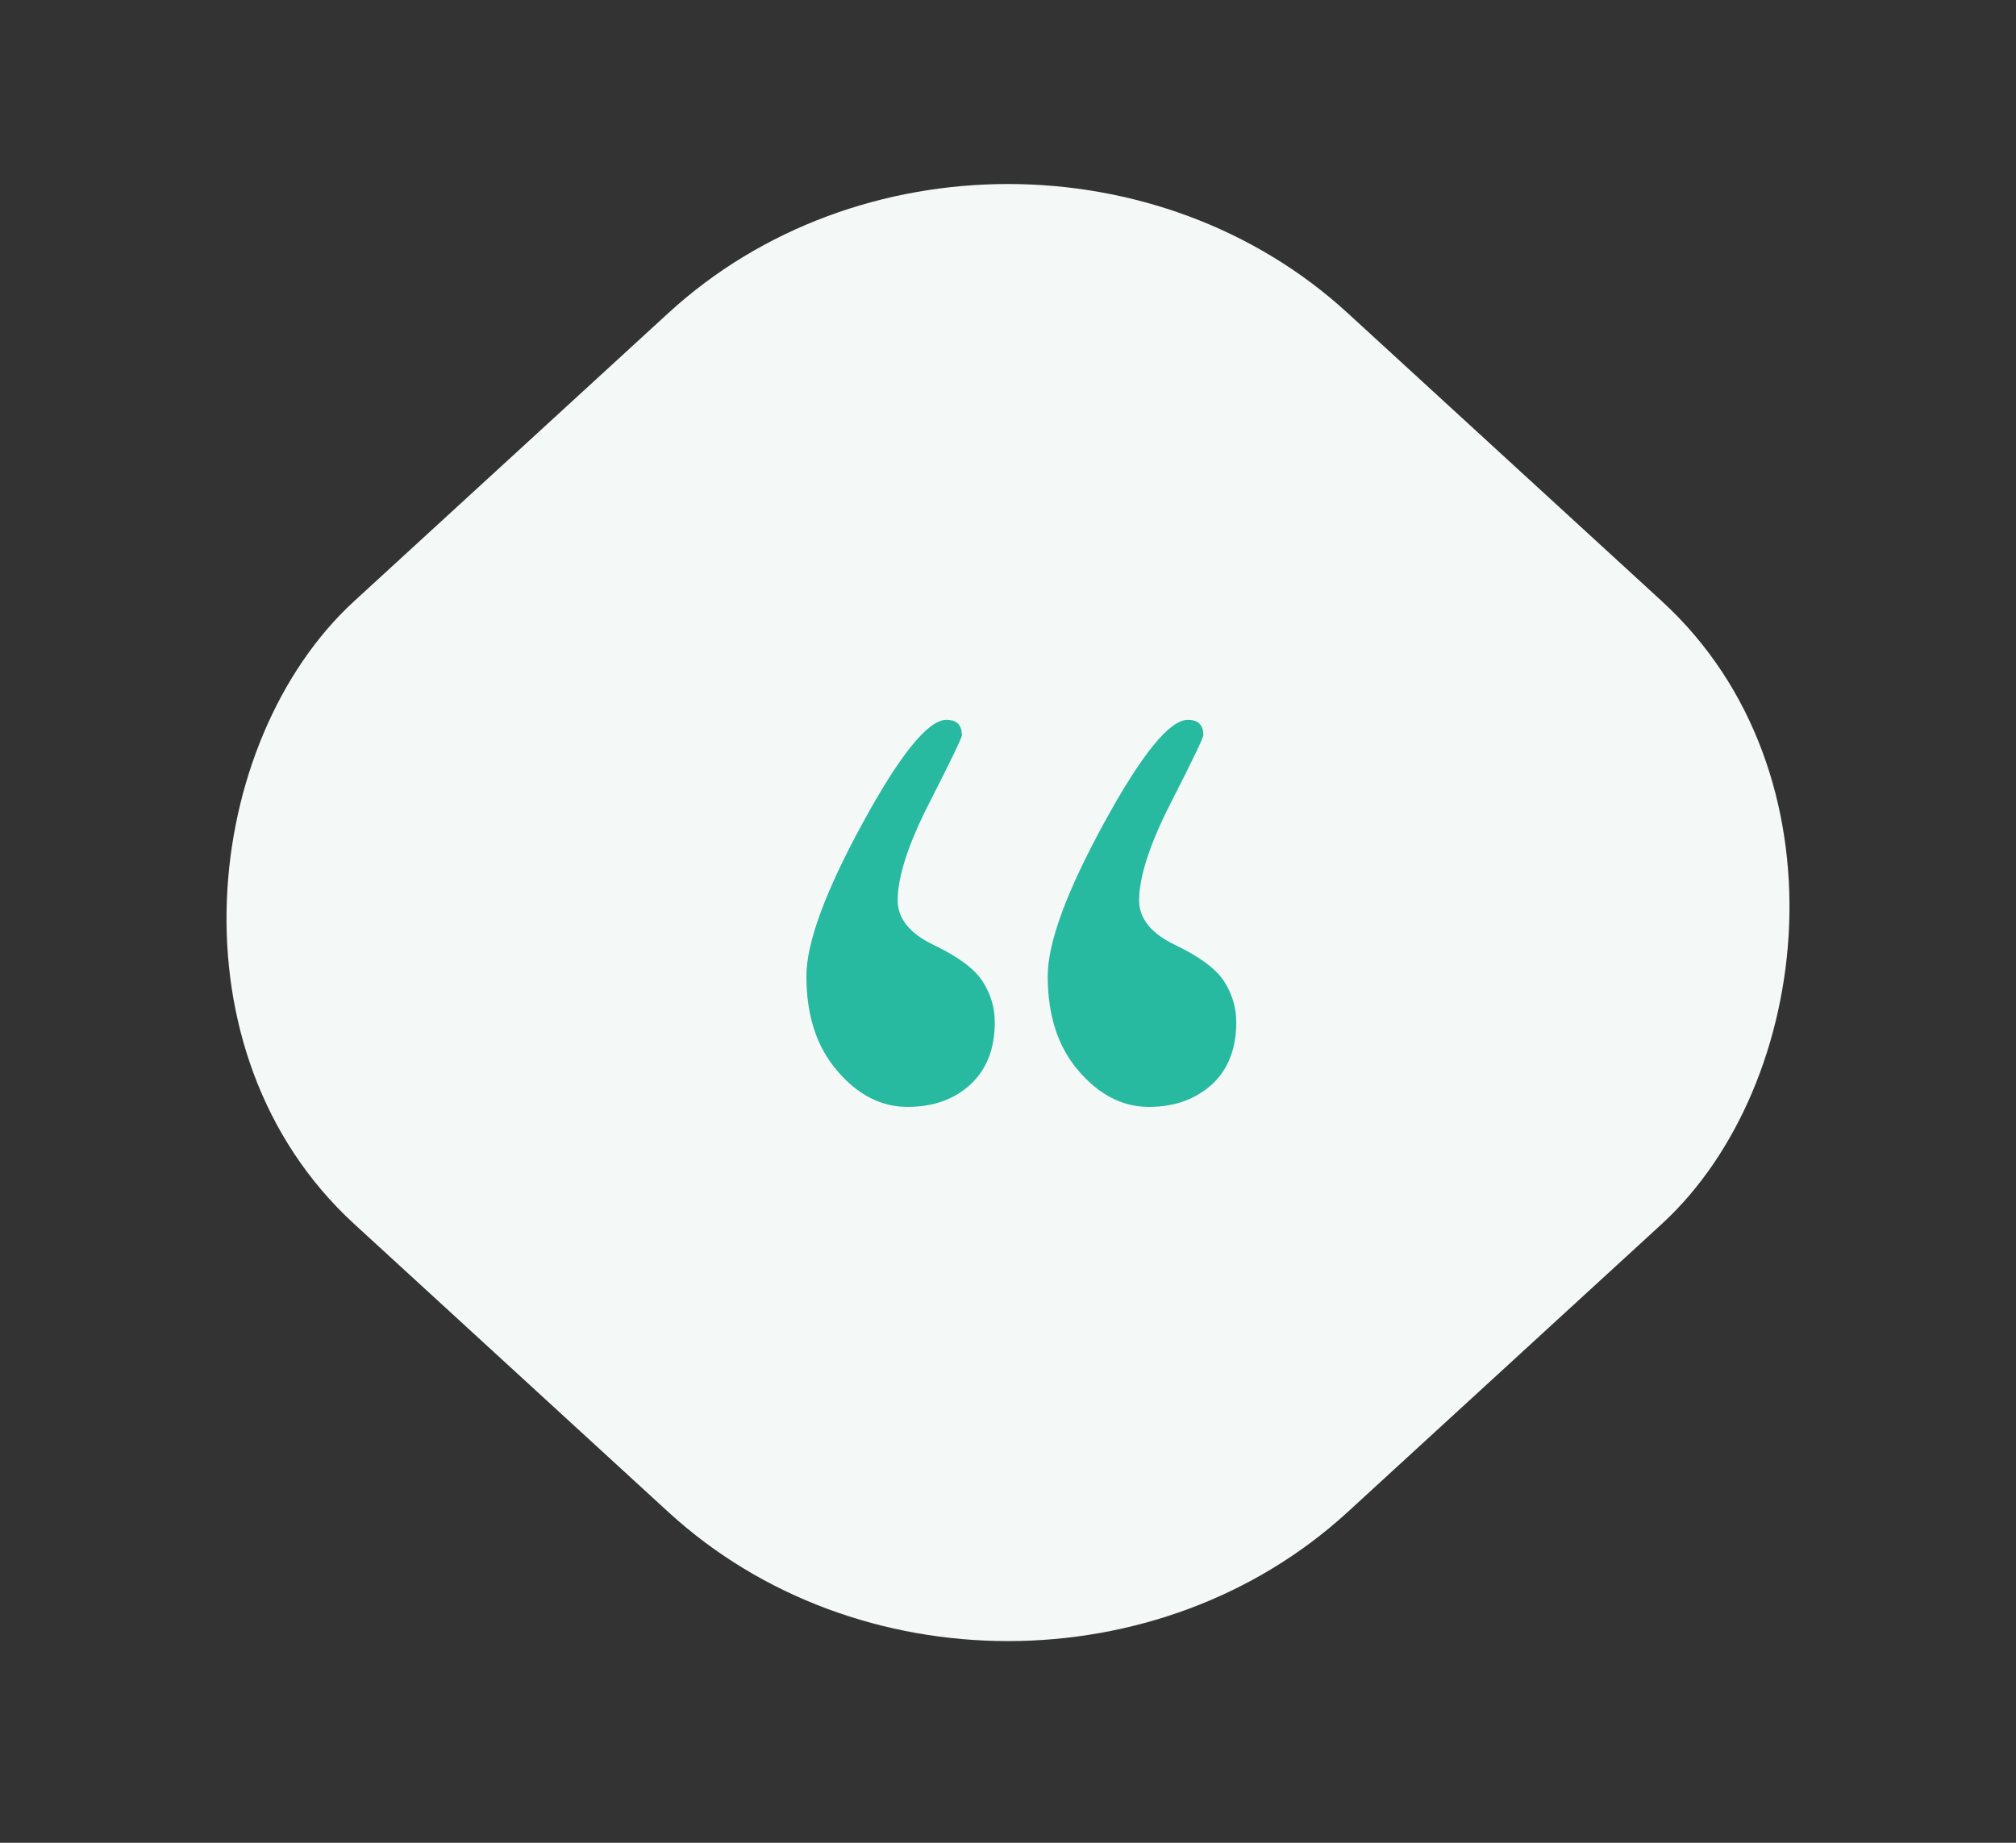 <?xml version="1.0" encoding="UTF-8"?> <svg xmlns="http://www.w3.org/2000/svg" width="70" height="64" viewBox="0 0 70 64" fill="none"><rect x="0" y="0" width="70" height="64" fill="#333333" stroke="none"/><rect width="46.802" height="46.802" rx="16" transform="matrix(0.737 0.676 -0.737 0.676 35 0.055)" fill="#F4F9F8"></rect><path d="M39.892 38.443C38.981 38.443 38.17 38.029 37.453 37.194C36.735 36.366 36.379 35.268 36.379 33.902C36.379 32.743 37.032 30.968 38.334 28.583C39.641 26.193 40.609 25 41.245 25C41.601 25 41.782 25.179 41.782 25.532C41.782 25.627 41.409 26.4 40.668 27.855C39.921 29.311 39.553 30.453 39.553 31.271C39.553 31.903 39.973 32.424 40.819 32.827C41.66 33.23 42.225 33.65 42.506 34.087C42.786 34.524 42.926 35 42.926 35.504C42.926 36.416 42.646 37.138 42.086 37.659C41.508 38.18 40.784 38.443 39.892 38.443Z" fill="#27BAA0"></path><path d="M31.513 38.443C30.602 38.443 29.785 38.029 29.074 37.194C28.356 36.366 28 35.268 28 33.902C28 32.743 28.654 30.968 29.955 28.583C31.256 26.193 32.23 25 32.861 25C33.217 25 33.398 25.179 33.398 25.532C33.398 25.627 33.024 26.4 32.283 27.855C31.536 29.311 31.169 30.453 31.169 31.271C31.169 31.903 31.589 32.424 32.435 32.827C33.275 33.23 33.841 33.65 34.121 34.087C34.401 34.524 34.541 35 34.541 35.504C34.541 36.416 34.261 37.138 33.701 37.659C33.141 38.18 32.406 38.443 31.513 38.443Z" fill="#27BAA0"></path></svg> 
